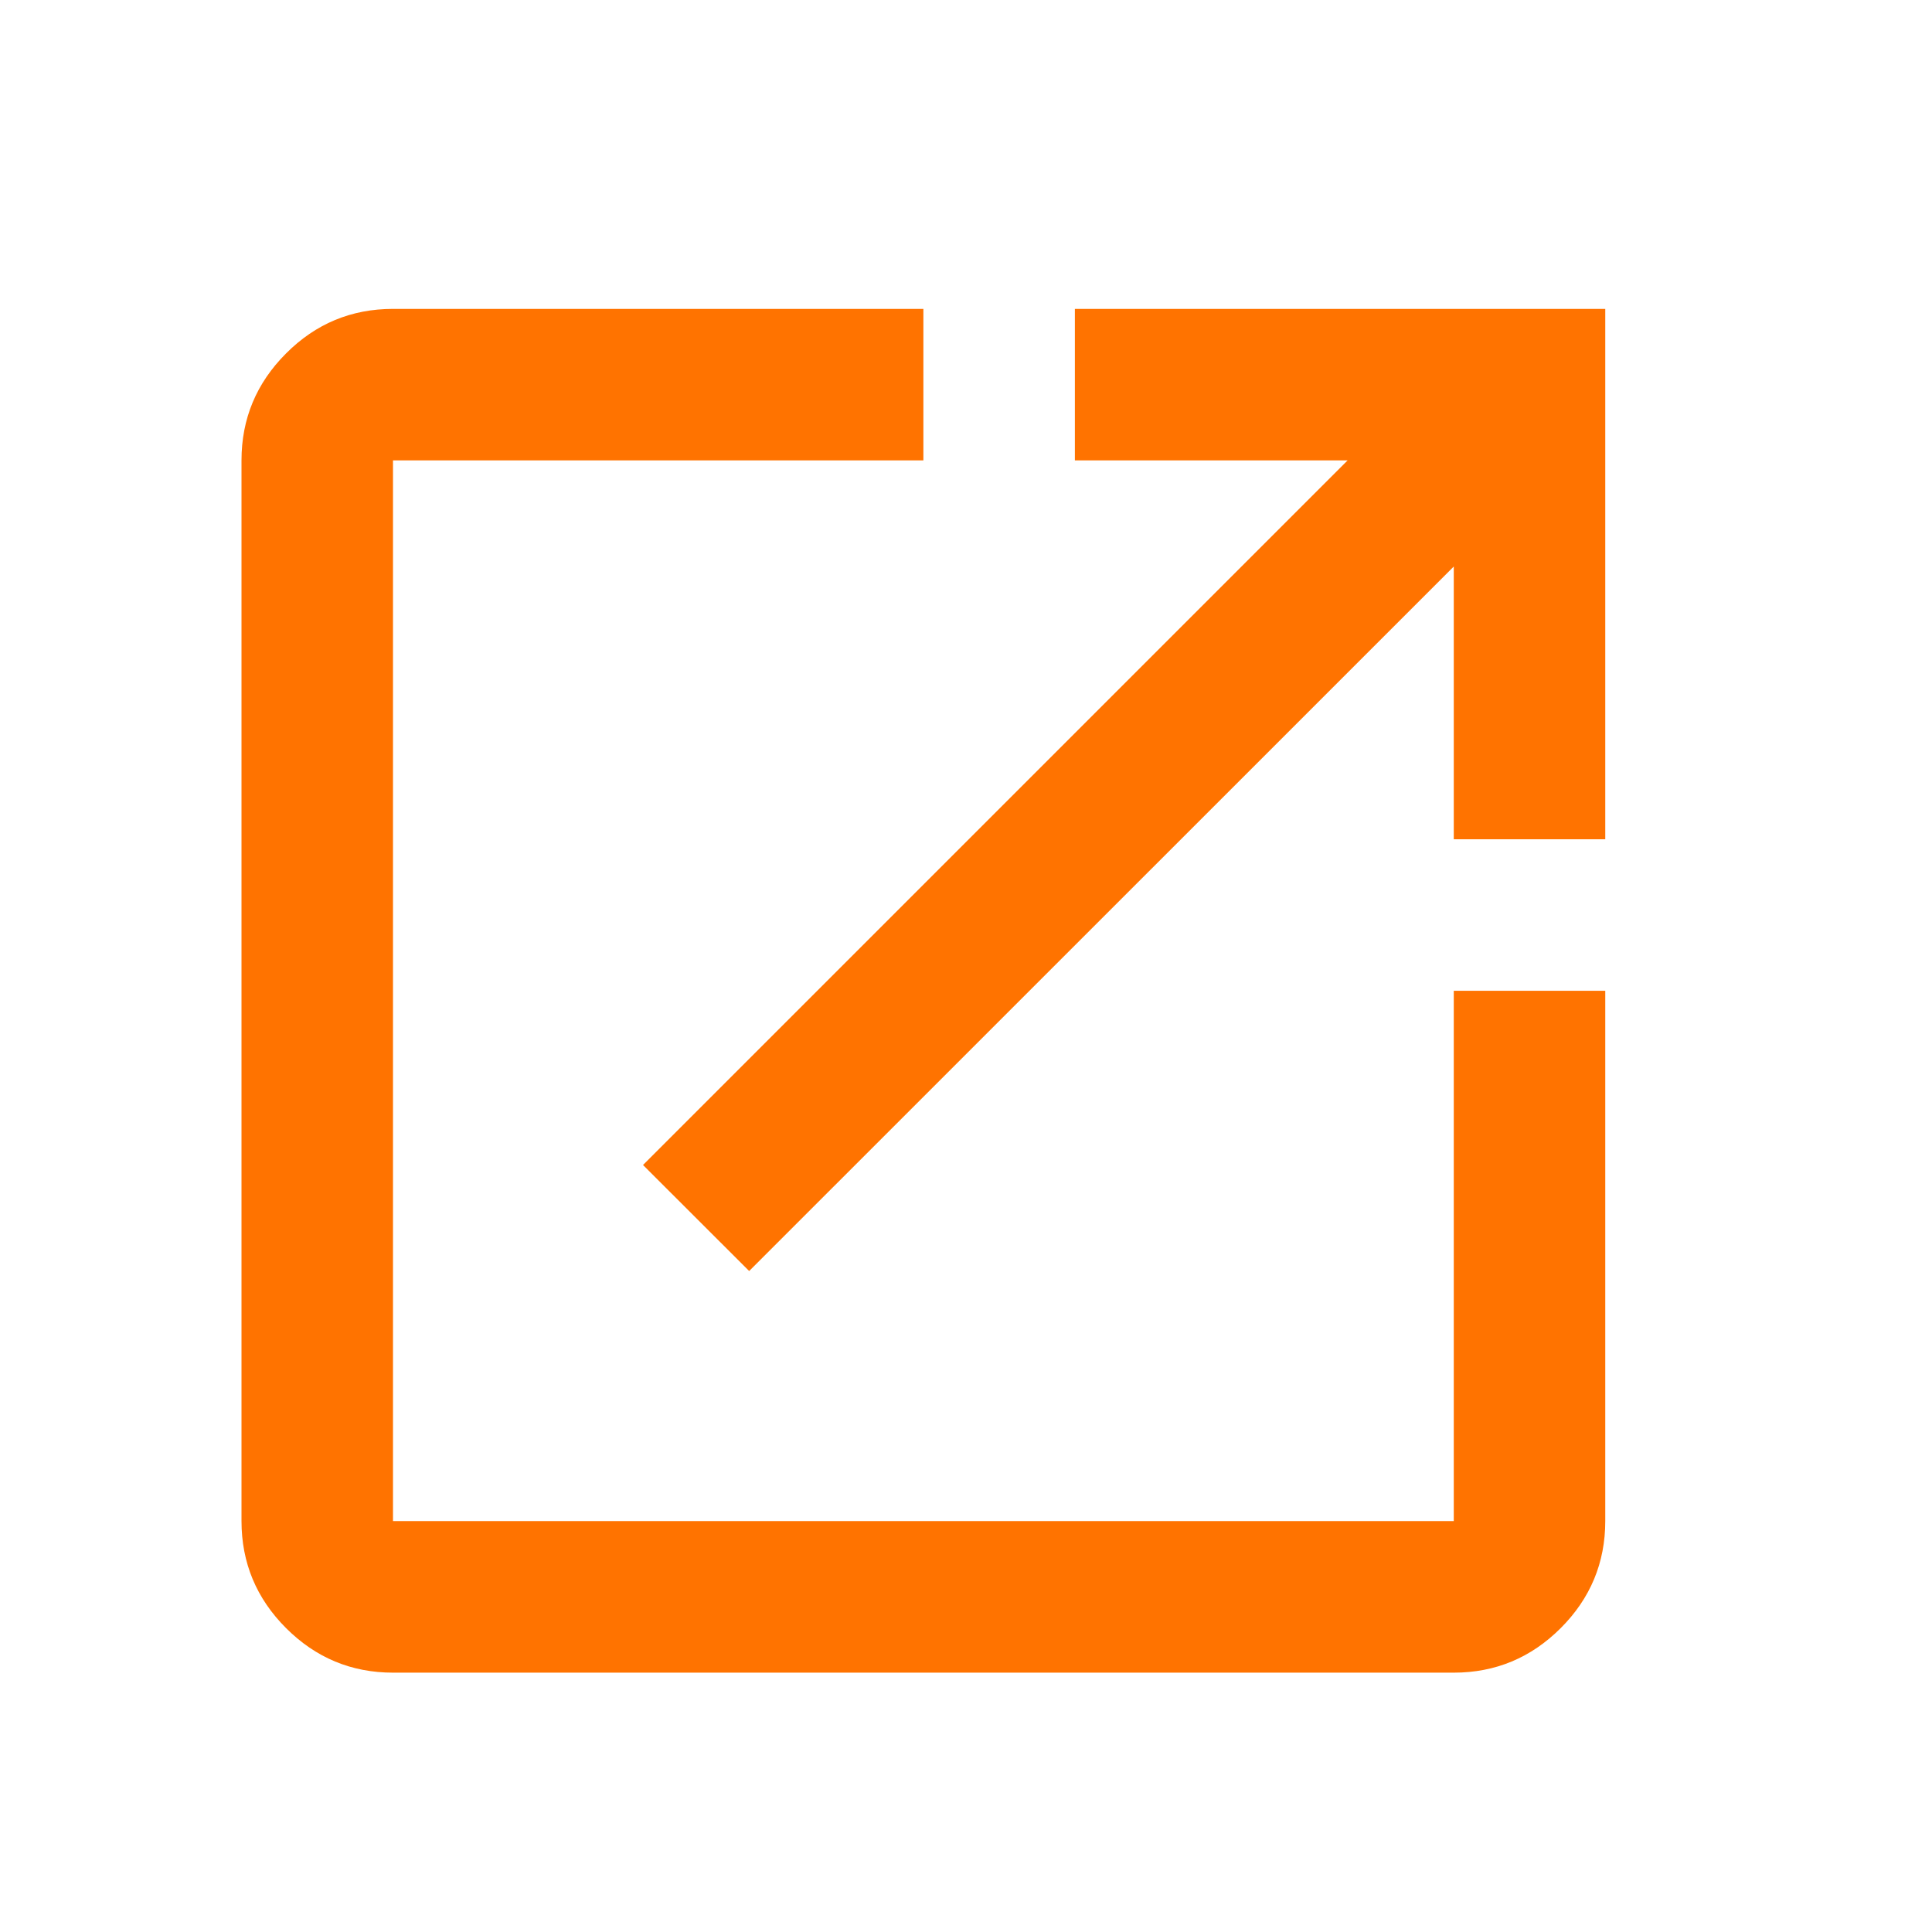 <svg width="17" height="17" viewBox="0 0 17 17" fill="none" xmlns="http://www.w3.org/2000/svg">
<g id="Icon">
<mask id="mask0_774_5955" style="mask-type:alpha" maskUnits="userSpaceOnUse" x="0" y="0" width="17" height="17">
<rect id="Bounding box" x="0.125" y="0.718" width="16" height="16" fill="#D9D9D9"/>
</mask>
<g mask="url(#mask0_774_5955)">
<path id="open_in_new" d="M3.458 14.718C3.092 14.718 2.778 14.587 2.517 14.326C2.256 14.065 2.125 13.751 2.125 13.384V4.051C2.125 3.685 2.256 3.371 2.517 3.11C2.778 2.848 3.092 2.718 3.458 2.718H8.125V4.051H3.458V13.384H12.792V8.718H14.125V13.384C14.125 13.751 13.994 14.065 13.733 14.326C13.472 14.587 13.158 14.718 12.792 14.718H3.458ZM6.592 11.184L5.658 10.251L11.858 4.051H9.458V2.718H14.125V7.385H12.792V4.985L6.592 11.184Z" fill="#FF7300"/>
</g>
</g>
</svg>
